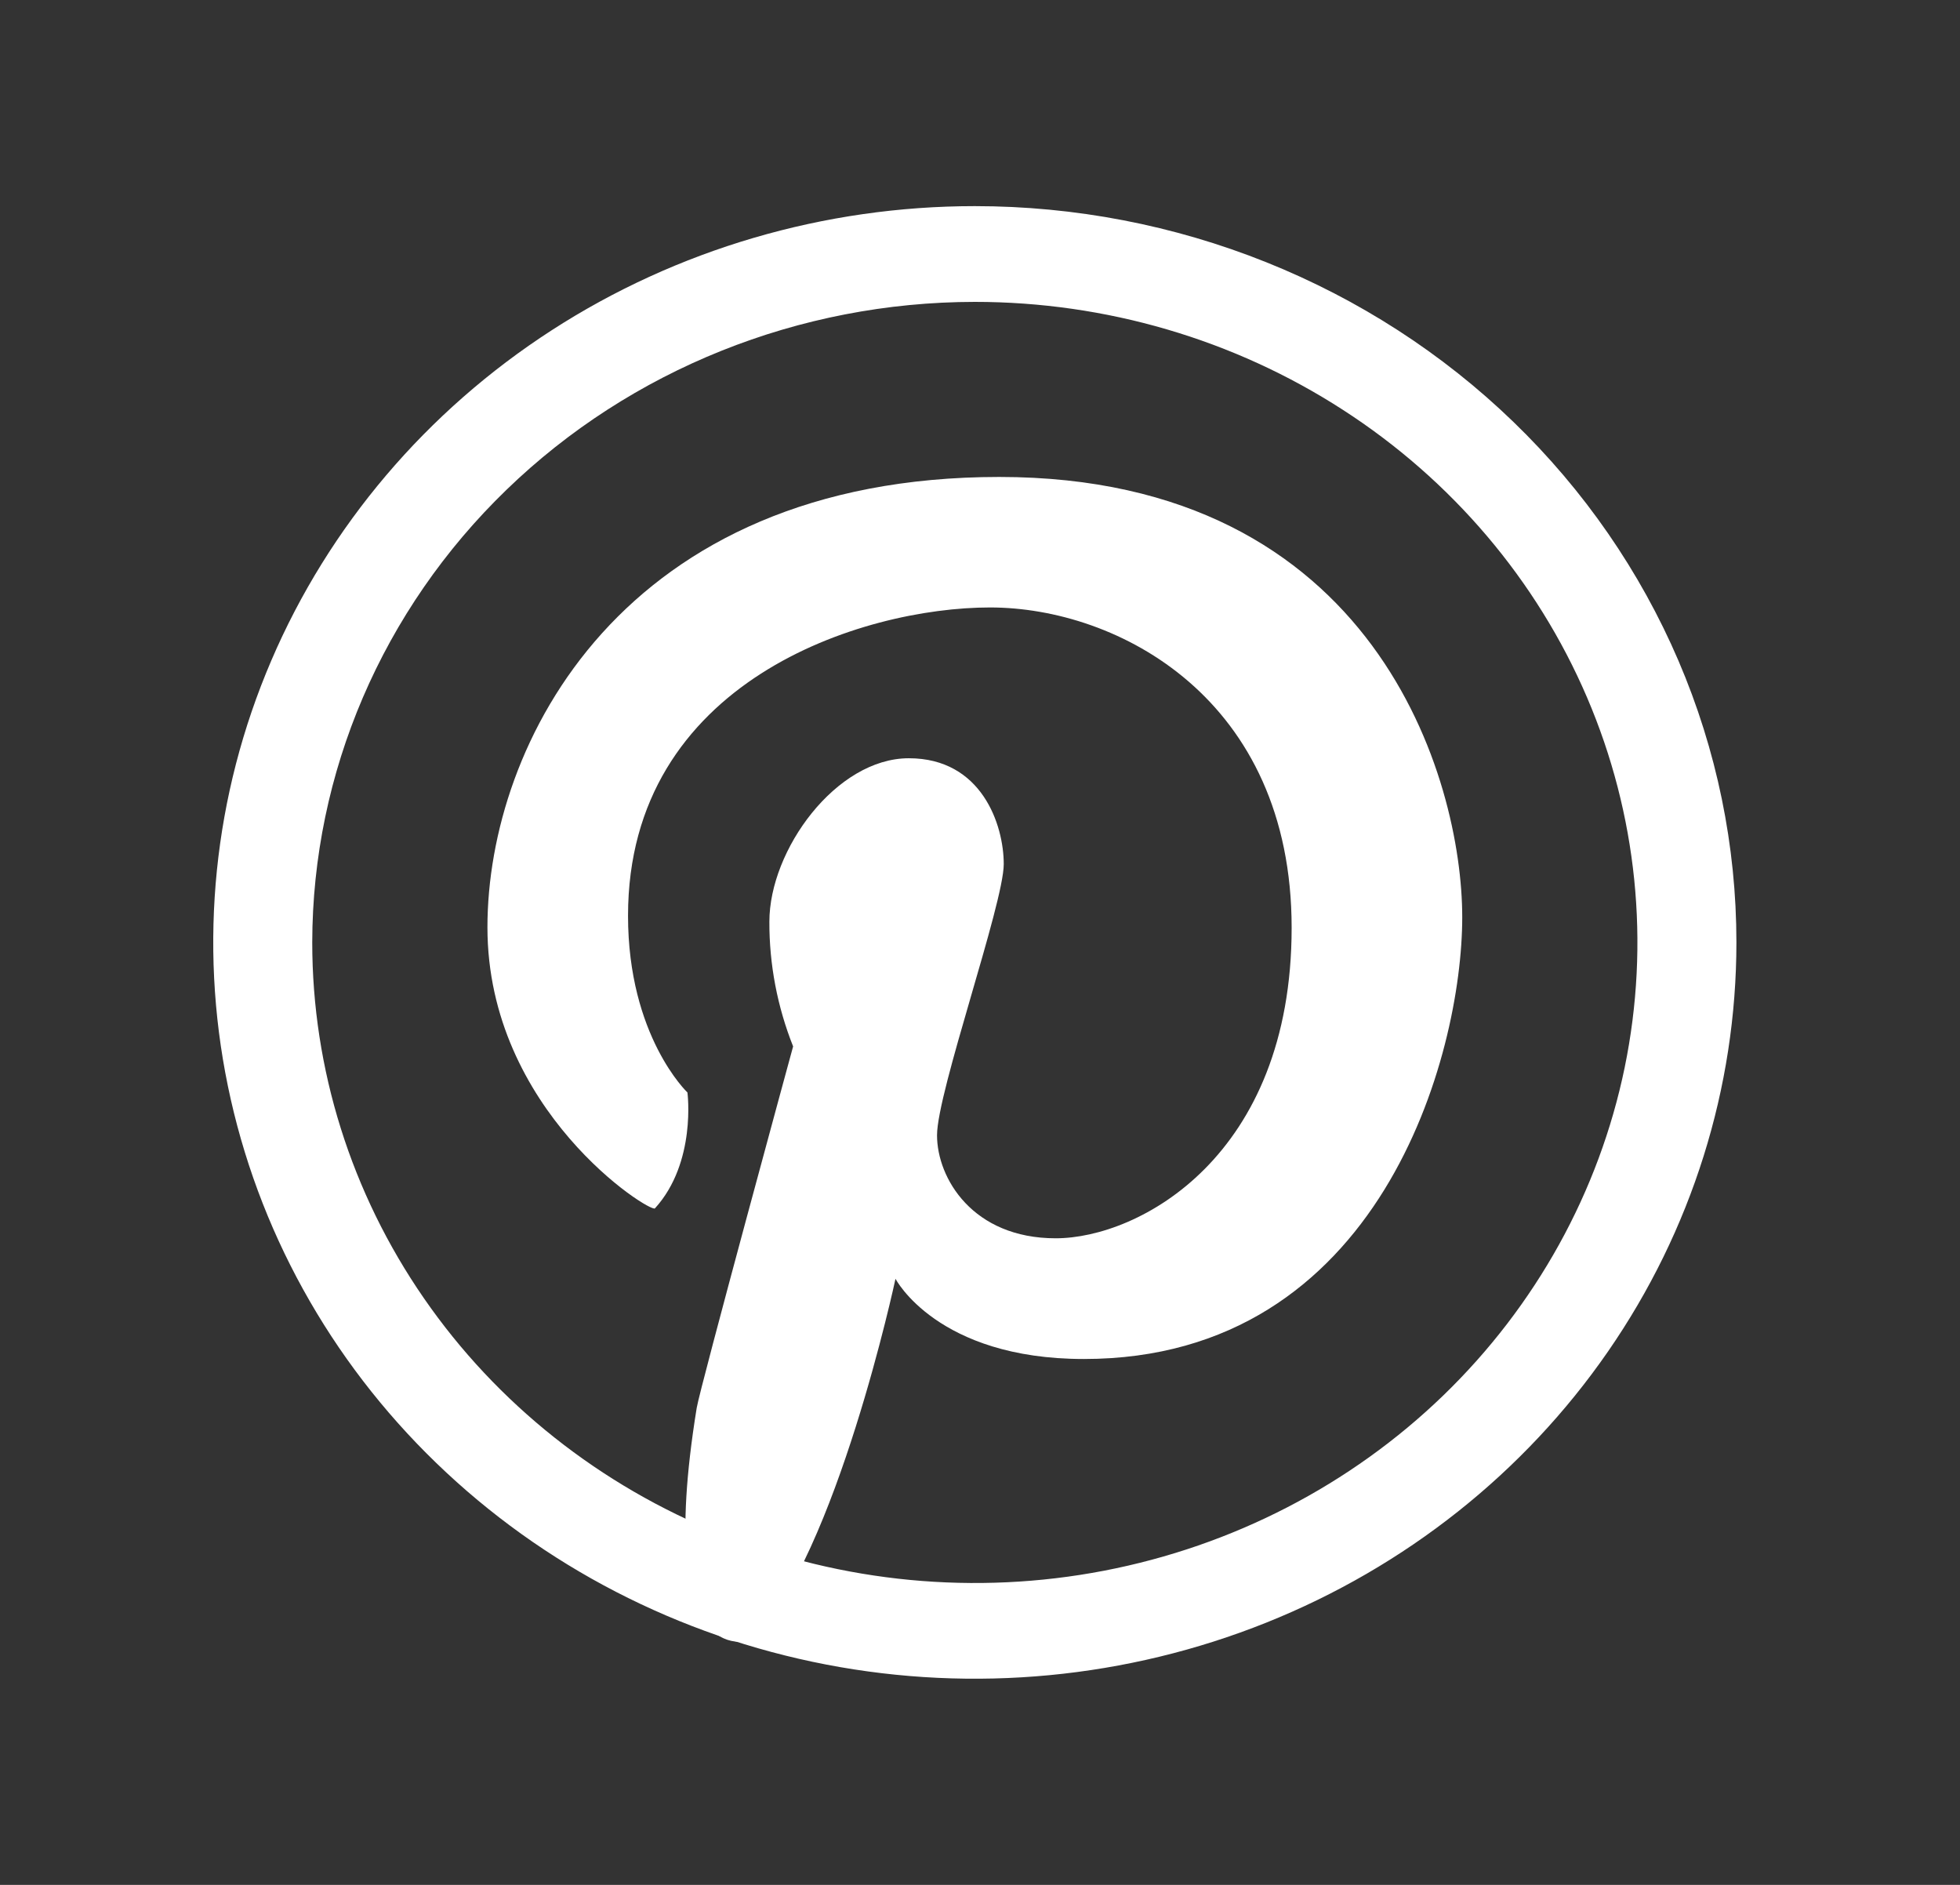 <svg width="26" height="25" viewBox="0 0 26 25" fill="none" xmlns="http://www.w3.org/2000/svg">
<rect x="0" y="0" width="26" height="25" fill="#333333" stroke="none"/>
<path d="M12.931 4.004C14.67 4.004 16.369 4.502 17.814 5.436C19.26 6.369 20.386 7.696 21.052 9.249C21.717 10.801 21.891 12.509 21.552 14.158C21.212 15.806 20.375 17.319 19.146 18.508C17.917 19.696 16.351 20.505 14.646 20.833C12.941 21.161 11.174 20.992 9.568 20.349C7.962 19.706 6.589 18.617 5.624 17.22C4.658 15.823 4.142 14.18 4.142 12.5C4.145 10.248 5.072 8.088 6.72 6.495C8.367 4.902 10.601 4.006 12.931 4.004ZM12.931 2.734C10.933 2.734 8.98 3.307 7.319 4.38C5.658 5.453 4.363 6.978 3.598 8.763C2.833 10.547 2.633 12.511 3.023 14.405C3.413 16.299 4.375 18.04 5.788 19.405C7.201 20.771 9.001 21.701 10.961 22.078C12.92 22.455 14.951 22.261 16.797 21.522C18.643 20.783 20.221 19.531 21.331 17.925C22.441 16.32 23.034 14.431 23.034 12.5C23.034 11.218 22.773 9.948 22.265 8.763C21.757 7.578 21.013 6.501 20.075 5.595C19.137 4.688 18.023 3.969 16.797 3.478C15.572 2.987 14.258 2.734 12.931 2.734Z" fill="white"/>
<path d="M8.688 16.027C8.63 16.092 6.466 14.734 6.466 12.299C6.466 9.863 8.256 6.326 13.255 6.326C18.253 6.326 19.397 10.34 19.397 12.166C19.397 13.992 18.314 18.025 14.378 18.025C12.43 18.025 11.879 16.961 11.879 16.961C11.879 16.961 11.099 20.609 9.994 21.744C9.994 21.744 8.652 22.307 9.242 18.674C9.284 18.412 10.521 13.879 10.521 13.879C10.311 13.351 10.204 12.79 10.206 12.225C10.206 11.273 11.091 10.057 12.056 10.057C13.022 10.057 13.315 10.938 13.315 11.461C13.315 11.984 12.43 14.486 12.43 15.057C12.43 15.627 12.903 16.424 14.004 16.424C15.105 16.424 17.134 15.342 17.134 12.305C17.134 9.268 14.831 8.057 13.133 8.057C11.436 8.057 8.331 9.033 8.331 12.146C8.331 13.744 9.119 14.49 9.119 14.49C9.119 14.49 9.242 15.418 8.688 16.027Z" fill="white"/>
</svg>
